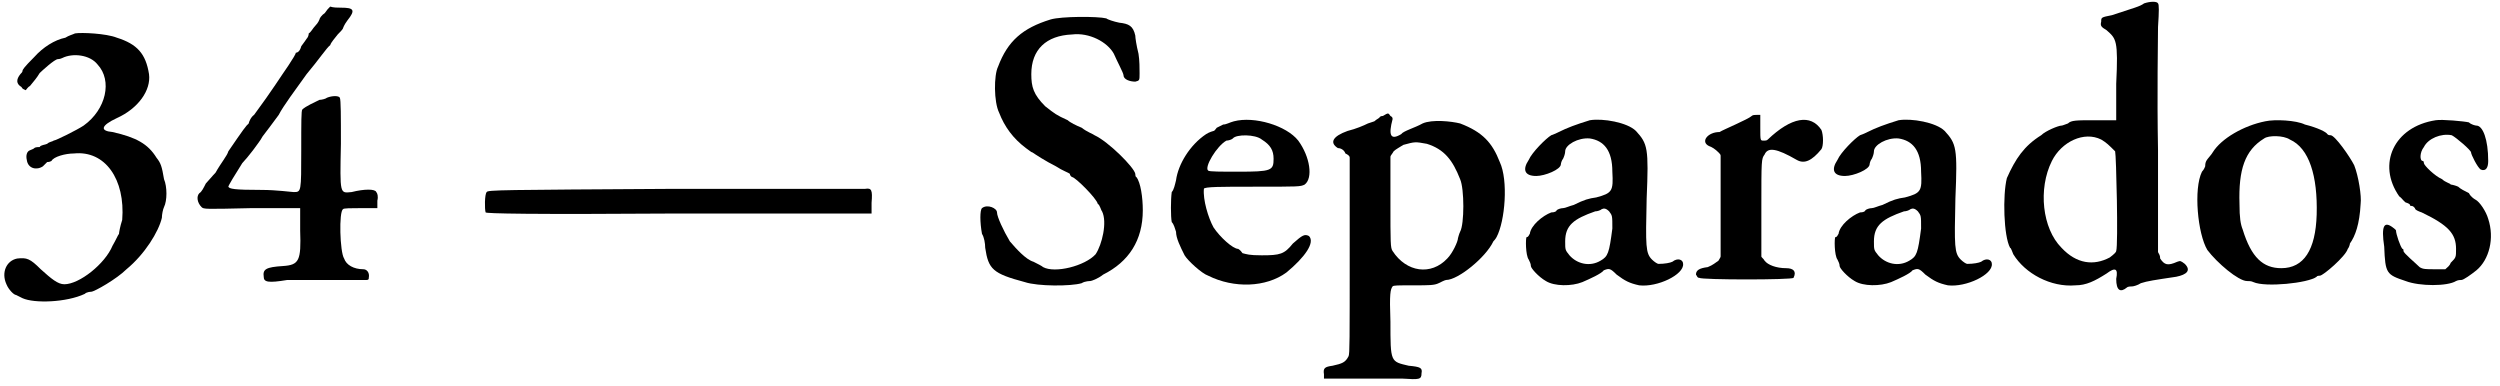 <?xml version='1.0' encoding='utf-8'?>
<svg xmlns="http://www.w3.org/2000/svg" xmlns:xlink="http://www.w3.org/1999/xlink" width="233px" height="36px" viewBox="0 0 2332 360" version="1.1">
<defs>
<path id="gl5634" d="M 70 2 C 68 3 64 4 61 6 C 51 8 40 15 32 24 C 22 34 21 36 21 37 C 21 38 20 39 19 40 C 15 45 15 49 20 52 C 21 54 22 54 24 55 C 25 54 26 52 28 51 C 32 46 34 44 37 39 C 39 37 51 26 54 26 C 54 26 56 26 58 25 C 68 20 84 22 91 31 C 105 46 99 73 78 88 C 72 92 52 102 50 102 C 49 103 46 103 44 105 C 42 106 38 106 37 108 C 36 108 33 108 32 109 C 31 110 30 110 28 111 C 25 112 24 116 25 120 C 26 128 34 130 40 126 C 42 124 44 122 44 122 C 45 122 46 122 48 121 C 50 117 61 114 69 114 C 98 111 117 138 114 176 C 112 182 111 188 111 189 C 110 190 108 195 105 200 C 98 217 74 236 60 236 C 54 236 48 231 38 222 C 28 212 25 211 16 212 C 6 214 1 225 6 236 C 8 241 13 246 15 246 C 15 246 19 248 21 249 C 32 254 62 253 79 245 C 81 243 85 243 85 243 C 88 243 109 231 118 222 C 135 208 148 187 151 174 C 151 171 152 166 153 164 C 156 158 156 145 153 138 C 151 126 150 123 146 118 C 138 105 127 99 105 94 C 93 93 94 88 109 81 C 129 72 141 55 139 40 C 136 21 128 12 109 6 C 99 2 76 1 70 2 z" fill="black"/><!-- width=163 height=259 -->
<path id="gl6416" d="M 121 7 C 118 9 116 12 116 13 C 116 13 115 16 112 19 C 110 21 108 25 106 26 C 106 28 105 30 104 31 C 104 31 102 34 99 38 C 98 42 96 44 94 44 C 94 45 91 50 87 56 C 80 66 72 79 55 102 C 52 104 50 109 50 110 C 49 111 48 112 48 112 C 46 114 33 133 31 136 C 30 140 24 147 19 156 C 16 159 12 164 10 166 C 8 170 6 174 4 175 C 1 178 2 184 6 188 C 8 190 9 190 52 189 C 68 189 84 189 98 189 C 98 196 98 204 98 210 C 99 238 97 242 82 243 C 66 244 63 246 64 253 C 64 258 68 259 86 256 C 93 256 114 256 130 256 C 140 256 151 256 160 256 C 162 256 162 255 162 254 C 163 249 160 246 157 246 C 148 246 141 242 139 236 C 135 230 134 192 138 190 C 138 189 146 189 154 189 C 159 189 165 189 170 189 C 170 187 170 184 170 182 C 171 178 170 175 169 174 C 168 171 158 171 146 174 C 135 175 135 177 136 129 C 136 103 136 88 135 86 C 134 84 128 84 123 86 C 122 87 118 88 116 88 C 112 90 103 94 100 97 C 99 98 99 108 99 135 C 99 174 99 174 92 174 C 90 174 76 172 62 172 C 36 172 32 171 31 169 C 31 168 37 158 44 147 C 46 145 51 139 54 135 C 56 132 61 126 63 122 C 66 118 73 109 78 102 C 82 94 94 78 104 64 C 115 51 123 39 126 37 C 127 34 130 31 133 27 C 135 25 138 22 138 21 C 138 21 139 18 142 14 C 150 4 148 2 136 2 C 133 2 129 2 126 1 C 124 3 123 4 121 7 z" fill="black"/><!-- width=178 height=265 -->
<path id="gl4869" d="M 178 3 C 16 4 4 4 3 6 C 1 8 1 22 2 25 C 3 26 40 27 183 26 C 242 26 302 26 362 26 C 362 22 362 20 362 16 C 363 4 362 2 356 3 C 354 3 273 3 178 3 z" fill="black"/><!-- width=369 height=33 -->
<path id="gl7684" d="M 68 4 C 42 12 28 24 19 48 C 15 56 15 81 20 91 C 25 104 33 115 45 124 C 48 126 50 128 51 128 C 54 130 63 136 73 141 C 79 145 85 147 86 148 C 86 150 88 151 88 151 C 91 151 111 171 112 176 C 114 177 115 182 116 183 C 121 193 116 214 110 223 C 100 234 72 241 61 235 C 60 234 56 232 52 230 C 45 228 36 218 30 211 C 24 201 18 188 18 184 C 18 180 9 176 4 180 C 2 182 2 193 4 204 C 6 207 7 213 7 217 C 10 237 14 241 44 249 C 56 253 87 253 97 250 C 100 248 105 248 105 248 C 106 248 112 246 117 242 C 141 230 154 210 154 182 C 154 170 152 156 148 151 C 147 151 147 148 147 148 C 146 142 122 118 109 112 C 108 111 102 109 97 105 C 92 103 86 100 84 98 C 73 93 72 92 63 85 C 52 74 50 67 50 55 C 50 32 64 19 88 18 C 104 16 121 25 127 36 C 130 43 136 54 136 56 C 136 60 142 62 147 62 C 151 61 151 61 151 54 C 151 50 151 42 150 36 C 148 28 147 21 147 19 C 145 10 141 8 132 7 C 127 6 121 4 120 3 C 112 1 78 1 68 4 z" fill="black"/><!-- width=164 height=260 -->
<path id="gl4874" d="M 62 3 C 58 4 55 6 52 6 C 50 7 48 8 46 9 C 45 10 44 12 43 12 C 43 12 39 13 36 15 C 21 25 10 43 8 58 C 7 62 6 67 4 69 C 3 76 3 92 4 97 C 6 99 7 103 8 106 C 8 112 12 120 16 128 C 19 133 32 145 38 147 C 62 159 92 158 111 144 C 128 130 138 116 132 110 C 128 108 126 109 117 117 C 109 127 105 128 88 128 C 76 128 74 127 70 126 C 68 123 66 122 66 122 C 61 122 49 111 43 102 C 38 93 33 76 34 66 C 34 64 51 64 80 64 C 123 64 124 64 128 62 C 136 56 133 36 122 21 C 111 7 81 -2 62 3 M 88 20 C 96 25 99 30 99 38 C 99 49 97 50 66 50 C 50 50 39 50 38 49 C 34 46 46 26 55 21 C 57 21 60 20 61 19 C 64 15 82 15 88 20 z" fill="black"/><!-- width=145 height=164 -->
<path id="gl7168" d="M 57 7 C 55 7 54 8 54 8 C 54 9 51 10 49 12 C 46 13 43 14 43 14 C 39 16 32 19 24 21 C 10 26 7 32 15 37 C 18 37 21 39 22 42 C 24 43 26 44 26 46 C 26 76 26 106 26 136 C 26 218 26 228 25 231 C 22 237 19 238 10 240 C 3 241 1 242 2 248 C 2 249 2 251 2 252 C 13 252 22 252 33 252 C 50 252 69 252 75 252 C 91 253 93 253 93 247 C 94 242 92 241 81 240 C 64 236 64 237 64 199 C 63 172 64 169 66 166 C 67 165 70 165 86 165 C 100 165 105 165 109 163 C 111 162 115 160 116 160 C 127 160 153 139 160 124 C 162 122 163 120 163 120 C 171 105 174 67 166 50 C 159 32 150 22 129 14 C 121 12 103 10 94 14 C 87 18 76 21 74 24 C 64 30 62 25 66 10 C 66 9 66 8 64 7 C 62 4 62 4 57 7 M 98 33 C 114 38 122 48 129 66 C 133 75 133 108 129 115 C 128 117 127 121 127 121 C 127 124 122 135 117 140 C 102 156 79 153 66 133 C 64 130 64 126 64 87 C 64 74 64 60 64 45 C 64 44 66 42 67 40 C 69 38 73 36 76 34 C 87 31 87 31 98 33 z" fill="black"/><!-- width=182 height=259 -->
<path id="gl1" d="M 63 2 C 50 6 42 9 34 13 C 32 14 30 15 27 16 C 22 19 9 32 6 39 C 0 48 2 54 13 54 C 21 54 36 48 36 43 C 36 42 37 39 38 38 C 39 36 40 33 40 31 C 40 25 52 18 63 19 C 76 21 84 30 84 50 C 85 68 84 70 69 74 C 62 75 58 76 48 81 C 44 82 40 84 38 84 C 36 84 33 85 32 86 C 32 87 30 88 27 88 C 19 91 8 100 7 108 C 6 109 6 111 4 111 C 3 112 3 128 6 132 C 7 134 8 136 8 138 C 8 140 15 148 22 152 C 30 157 46 157 56 153 C 63 150 74 145 76 142 C 81 140 82 140 88 146 C 96 152 100 154 109 156 C 126 158 151 146 150 136 C 150 132 145 130 140 134 C 138 135 133 136 127 136 C 126 136 123 134 121 132 C 115 126 115 120 116 75 C 118 28 117 24 106 12 C 98 4 75 0 63 2 M 81 87 C 84 91 84 91 84 103 C 81 126 80 129 73 133 C 63 139 51 136 44 128 C 40 123 40 123 40 115 C 40 100 48 94 68 87 C 70 87 73 86 74 85 C 76 84 78 84 81 87 z" fill="black"/><!-- width=159 height=164 -->
<path id="gl5645" d="M 55 3 C 52 6 28 16 25 18 C 14 18 7 27 15 31 C 18 32 21 34 24 37 C 25 38 26 39 26 40 C 26 56 26 72 26 87 C 26 103 26 118 26 134 C 26 135 25 136 24 138 C 21 140 19 142 14 144 C 6 145 3 147 3 151 C 4 152 4 154 6 154 C 8 156 93 156 94 154 C 97 148 94 145 87 145 C 78 145 70 142 67 138 C 66 136 64 135 64 134 C 64 120 64 104 64 88 C 64 44 64 43 67 39 C 70 32 78 33 97 44 C 104 48 111 45 120 34 C 122 31 122 21 120 16 C 110 1 92 4 70 25 C 69 26 68 26 66 26 C 63 26 63 26 63 14 C 63 10 63 6 63 2 C 62 2 61 2 60 2 C 58 2 56 2 55 3 z" fill="black"/><!-- width=129 height=163 -->
<path id="gl2" d="M 63 2 C 50 6 42 9 34 13 C 32 14 30 15 27 16 C 22 19 9 32 6 39 C 0 48 2 54 13 54 C 21 54 36 48 36 43 C 36 42 37 39 38 38 C 39 36 40 33 40 31 C 40 25 52 18 63 19 C 76 21 84 30 84 50 C 85 68 84 70 69 74 C 62 75 58 76 48 81 C 44 82 40 84 38 84 C 36 84 33 85 32 86 C 32 87 30 88 27 88 C 19 91 8 100 7 108 C 6 109 6 111 4 111 C 3 112 3 128 6 132 C 7 134 8 136 8 138 C 8 140 15 148 22 152 C 30 157 46 157 56 153 C 63 150 74 145 76 142 C 81 140 82 140 88 146 C 96 152 100 154 109 156 C 126 158 151 146 150 136 C 150 132 145 130 140 134 C 138 135 133 136 127 136 C 126 136 123 134 121 132 C 115 126 115 120 116 75 C 118 28 117 24 106 12 C 98 4 75 0 63 2 M 81 87 C 84 91 84 91 84 103 C 81 126 80 129 73 133 C 63 139 51 136 44 128 C 40 123 40 123 40 115 C 40 100 48 94 68 87 C 70 87 73 86 74 85 C 76 84 78 84 81 87 z" fill="black"/><!-- width=159 height=164 -->
<path id="gl6656" d="M 138 3 C 134 6 129 7 108 14 C 98 16 98 16 98 20 C 97 24 98 25 103 28 C 112 36 114 37 112 78 C 112 88 112 100 112 112 C 105 112 99 112 92 112 C 75 112 70 112 67 115 C 64 116 62 117 61 117 C 58 117 46 122 42 126 C 26 136 18 148 10 166 C 6 182 7 220 13 231 C 14 231 15 235 16 237 C 27 255 51 268 74 266 C 84 266 92 262 103 255 C 111 249 114 250 112 260 C 112 271 116 273 122 268 C 123 267 126 267 127 267 C 128 267 132 266 135 264 C 141 262 148 261 168 258 C 178 256 182 252 176 246 C 172 243 172 243 169 244 C 160 248 157 247 153 241 C 153 238 152 237 151 235 C 151 204 151 171 151 140 C 150 87 151 37 151 25 C 152 10 152 4 151 3 C 150 1 144 1 138 3 M 98 130 C 103 133 105 135 111 141 C 112 144 114 228 112 234 C 112 235 110 237 106 240 C 91 248 75 246 61 231 C 43 213 39 176 52 150 C 61 132 82 122 98 130 z" fill="black"/><!-- width=188 height=279 -->
<path id="gl5640" d="M 69 3 C 49 7 28 19 20 32 C 19 34 15 38 14 40 C 13 42 13 44 13 45 C 13 45 12 48 10 50 C 2 66 6 108 15 123 C 24 135 44 152 52 152 C 54 152 56 152 58 153 C 69 158 109 154 117 148 C 117 147 120 147 120 147 C 123 147 144 129 146 122 C 147 121 148 118 148 117 C 153 110 157 99 158 80 C 159 73 156 54 152 44 C 148 36 134 16 130 16 C 129 16 128 16 127 15 C 126 13 118 9 106 6 C 98 2 78 1 69 3 M 92 20 C 110 28 118 54 117 90 C 116 123 105 140 84 140 C 67 140 56 130 48 104 C 46 99 45 93 45 80 C 44 48 50 30 68 19 C 72 16 86 16 92 20 z" fill="black"/><!-- width=168 height=163 -->
<path id="gl6664" d="M 55 2 C 16 8 0 43 21 73 C 24 75 26 79 28 79 C 28 79 31 80 31 81 C 31 82 32 82 33 82 C 34 82 36 84 36 85 C 37 86 39 87 42 88 C 67 100 74 108 74 122 C 74 130 74 130 69 135 C 68 138 66 139 64 141 C 61 141 57 141 54 141 C 46 141 43 141 40 139 C 36 135 25 126 25 124 C 25 123 25 122 24 122 C 22 120 18 108 18 105 C 18 104 16 103 15 102 C 7 96 4 100 7 120 C 8 145 9 146 27 152 C 40 157 66 157 74 152 C 76 151 78 151 79 151 C 81 151 88 146 93 142 C 105 132 110 112 104 94 C 102 87 96 78 92 76 C 92 76 88 74 86 70 C 82 68 78 66 76 64 C 74 63 70 62 69 62 C 69 61 64 60 61 57 C 54 54 44 44 44 42 C 44 40 43 40 43 40 C 40 40 40 32 44 27 C 48 19 60 14 70 16 C 74 18 88 30 88 32 C 88 34 94 46 97 48 C 102 50 104 46 104 40 C 104 20 99 7 93 7 C 92 7 88 6 86 4 C 82 3 61 1 55 2 z" fill="black"/><!-- width=115 height=163 -->
</defs>
<use xlink:href="#gl5634" x="0" y="29"/>
<use xlink:href="#gl6416" x="182" y="5"/>
<use xlink:href="#gl4869" x="451" y="173"/>
<use xlink:href="#gl7684" x="912" y="14"/>
<use xlink:href="#gl4874" x="1089" y="110"/>
<use xlink:href="#gl7168" x="1233" y="101"/>
<use xlink:href="#gl1" x="1420" y="110"/>
<use xlink:href="#gl5645" x="1579" y="105"/>
<use xlink:href="#gl2" x="1708" y="110"/>
<use xlink:href="#gl6656" x="1862" y="0"/>
<use xlink:href="#gl5640" x="2044" y="110"/>
<use xlink:href="#gl6664" x="2217" y="110"/>
</svg>

